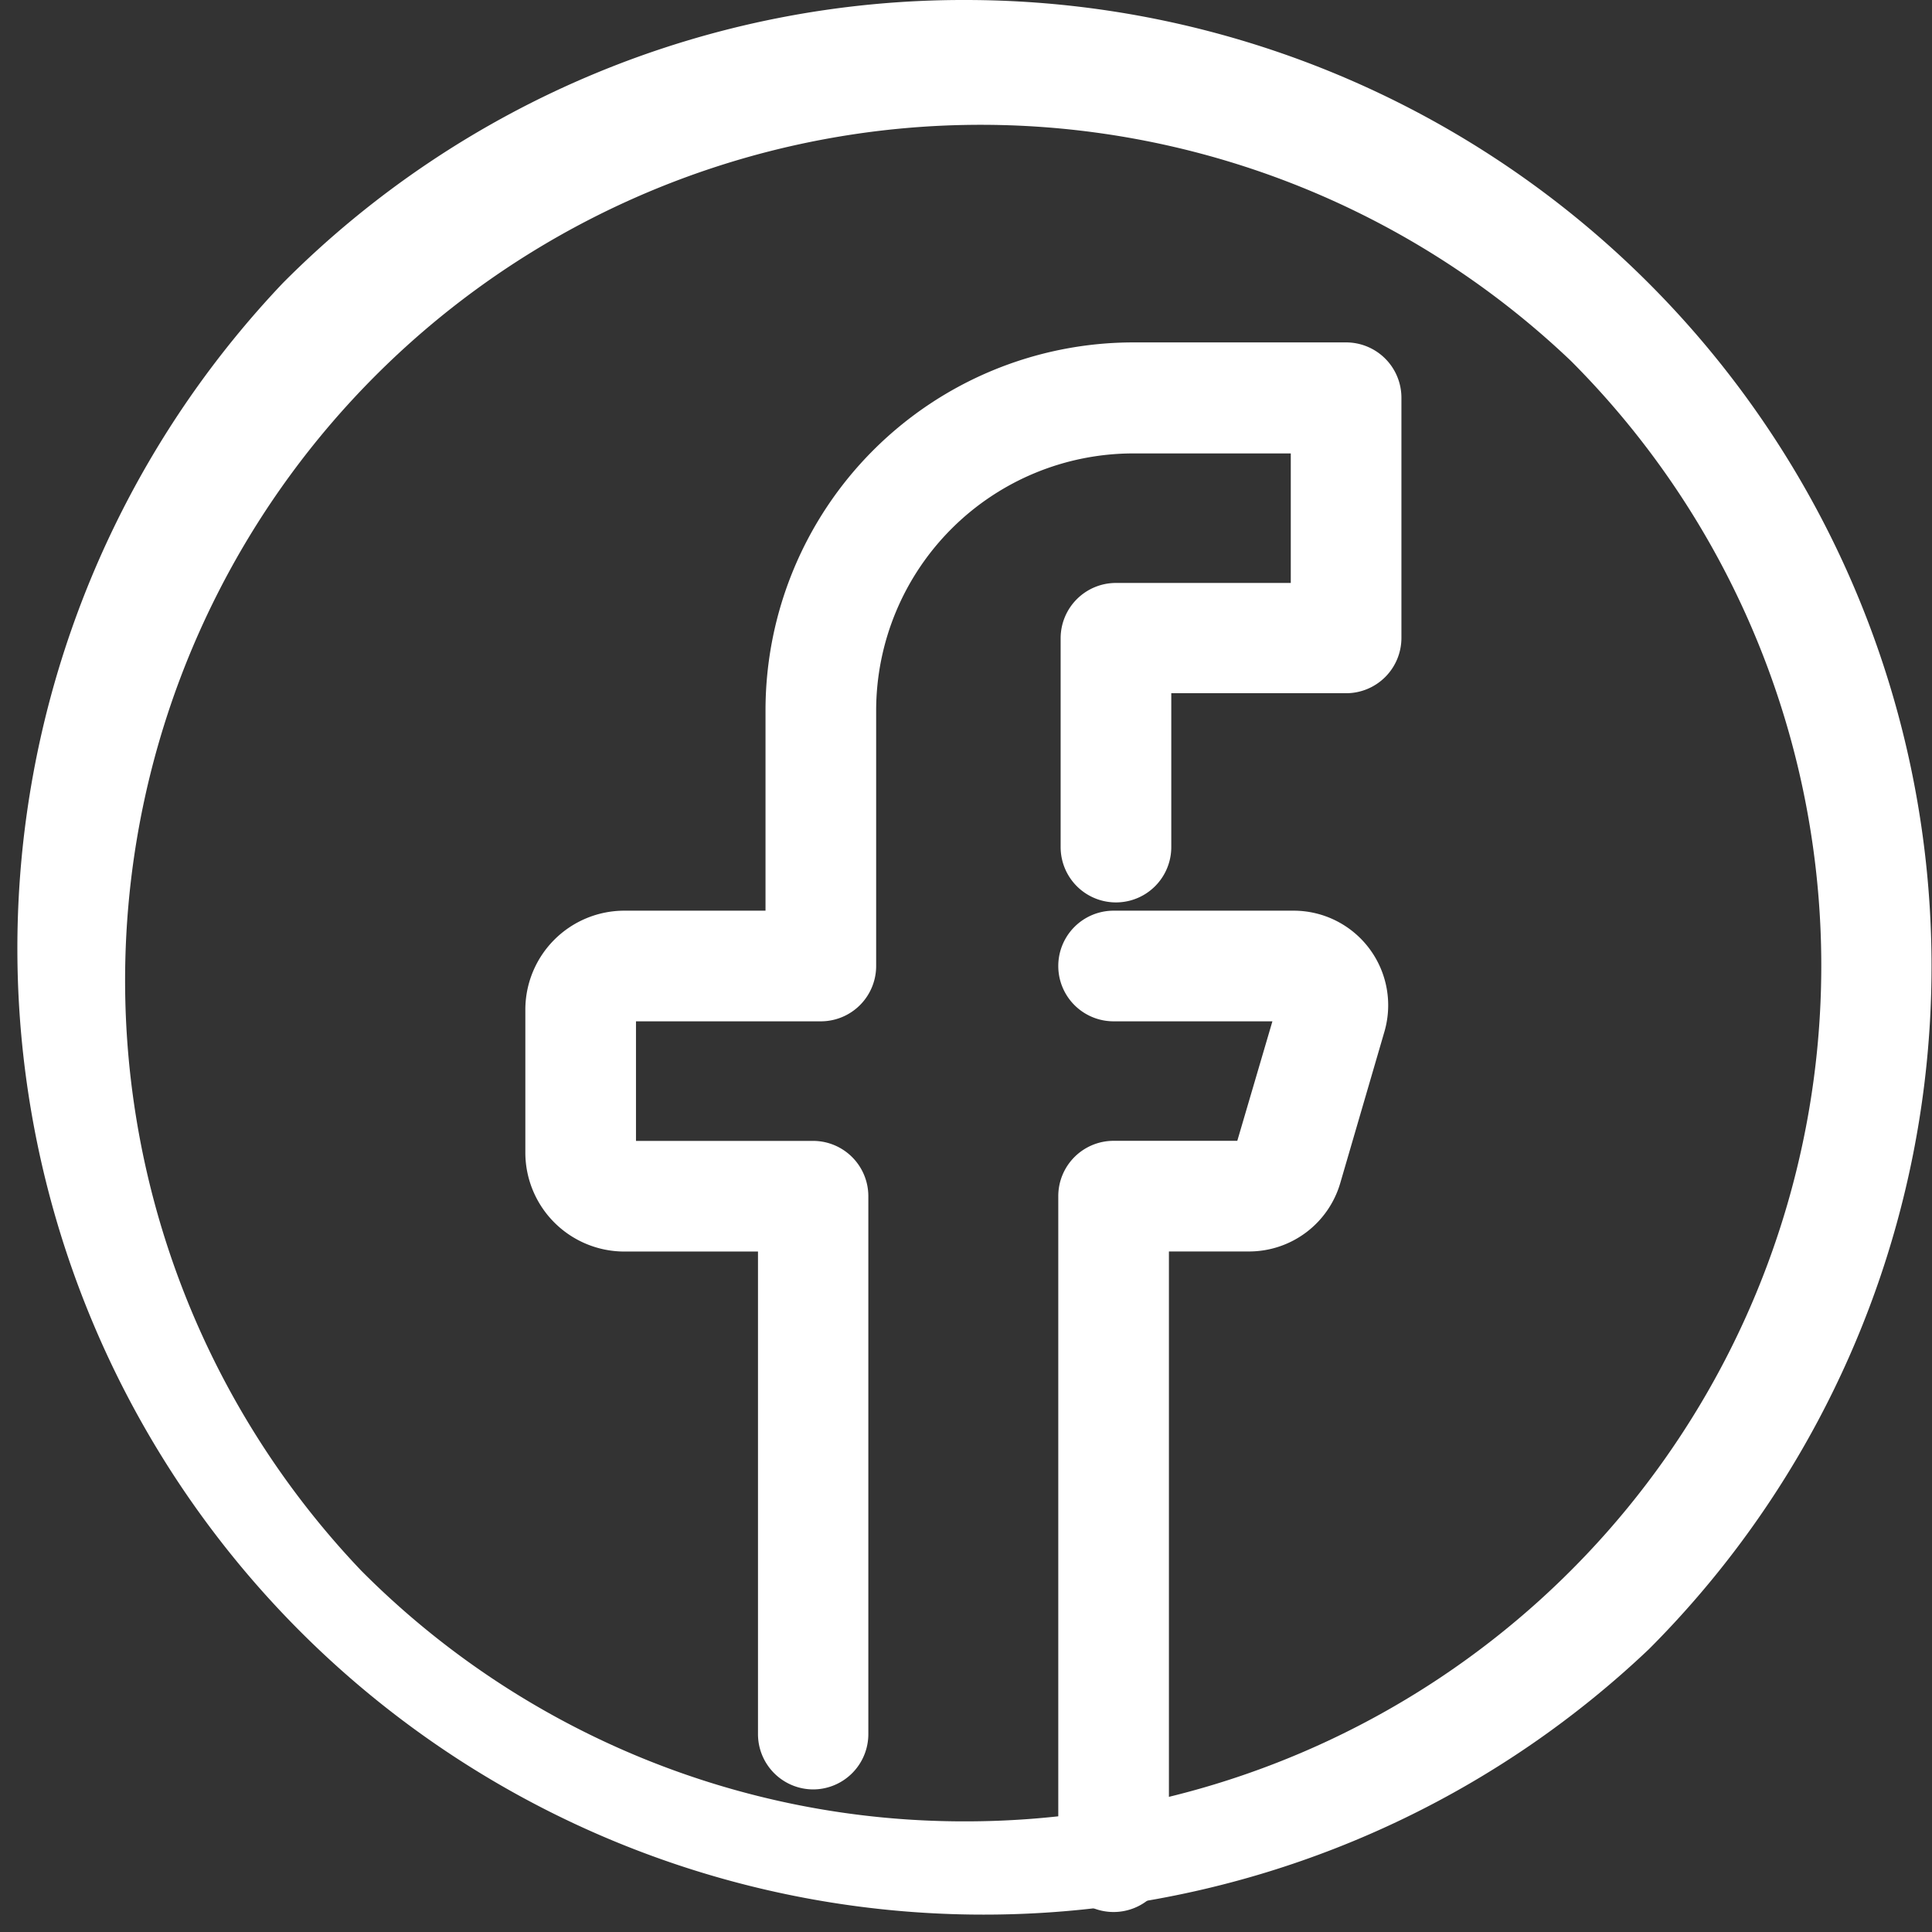 <svg xmlns="http://www.w3.org/2000/svg" width="26.192" height="26.192" viewBox="0 0 26.192 26.192"><rect x="0" y="0" width="26.192" height="26.192" fill="#333333" stroke="none"/><g transform="translate(0.75 0.75)"><g transform="translate(0 0)"><path d="M18.477,29.033a.75.75,0,0,1-.75-.75V21.741H15.914A1.343,1.343,0,0,1,14.573,20.4V18.461a1.343,1.343,0,0,1,1.341-1.341h1.915V14.4a4.989,4.989,0,0,1,4.984-4.984H25.7a.75.75,0,0,1,.75.75v3.256a.75.75,0,0,1-.75.75h-2.37v2.086a.75.75,0,0,1-1.5,0V13.427a.75.75,0,0,1,.75-.75h2.37V10.921H22.813A3.488,3.488,0,0,0,19.329,14.4V17.87a.75.75,0,0,1-.75.75H16.073v1.621h2.4a.75.75,0,0,1,.75.75v7.292A.75.75,0,0,1,18.477,29.033Z" transform="translate(-8.201 -5.524)" fill="#fff"/><path d="M30.359,39.019a.75.75,0,0,1-.75-.75V29.314a.75.75,0,0,1,.75-.75h1.677l.476-1.62H30.359a.75.75,0,0,1,0-1.5H32.8a1.282,1.282,0,0,1,1.23,1.642l-.6,2.057a1.288,1.288,0,0,1-1.229.921H31.109v8.2A.75.75,0,0,1,30.359,39.019Z" transform="translate(-16.012 -13.848)" fill="#fff"/><path d="M12.346-.75a13.1,13.1,0,0,1,9.26,22.356A13.1,13.1,0,0,1,3.086,3.086,13.01,13.01,0,0,1,12.346-.75Zm0,24.692a11.6,11.6,0,0,0,8.2-19.8,11.6,11.6,0,0,0-16.4,16.4A11.52,11.52,0,0,0,12.346,23.942Z" fill="#fff"/></g></g></svg>